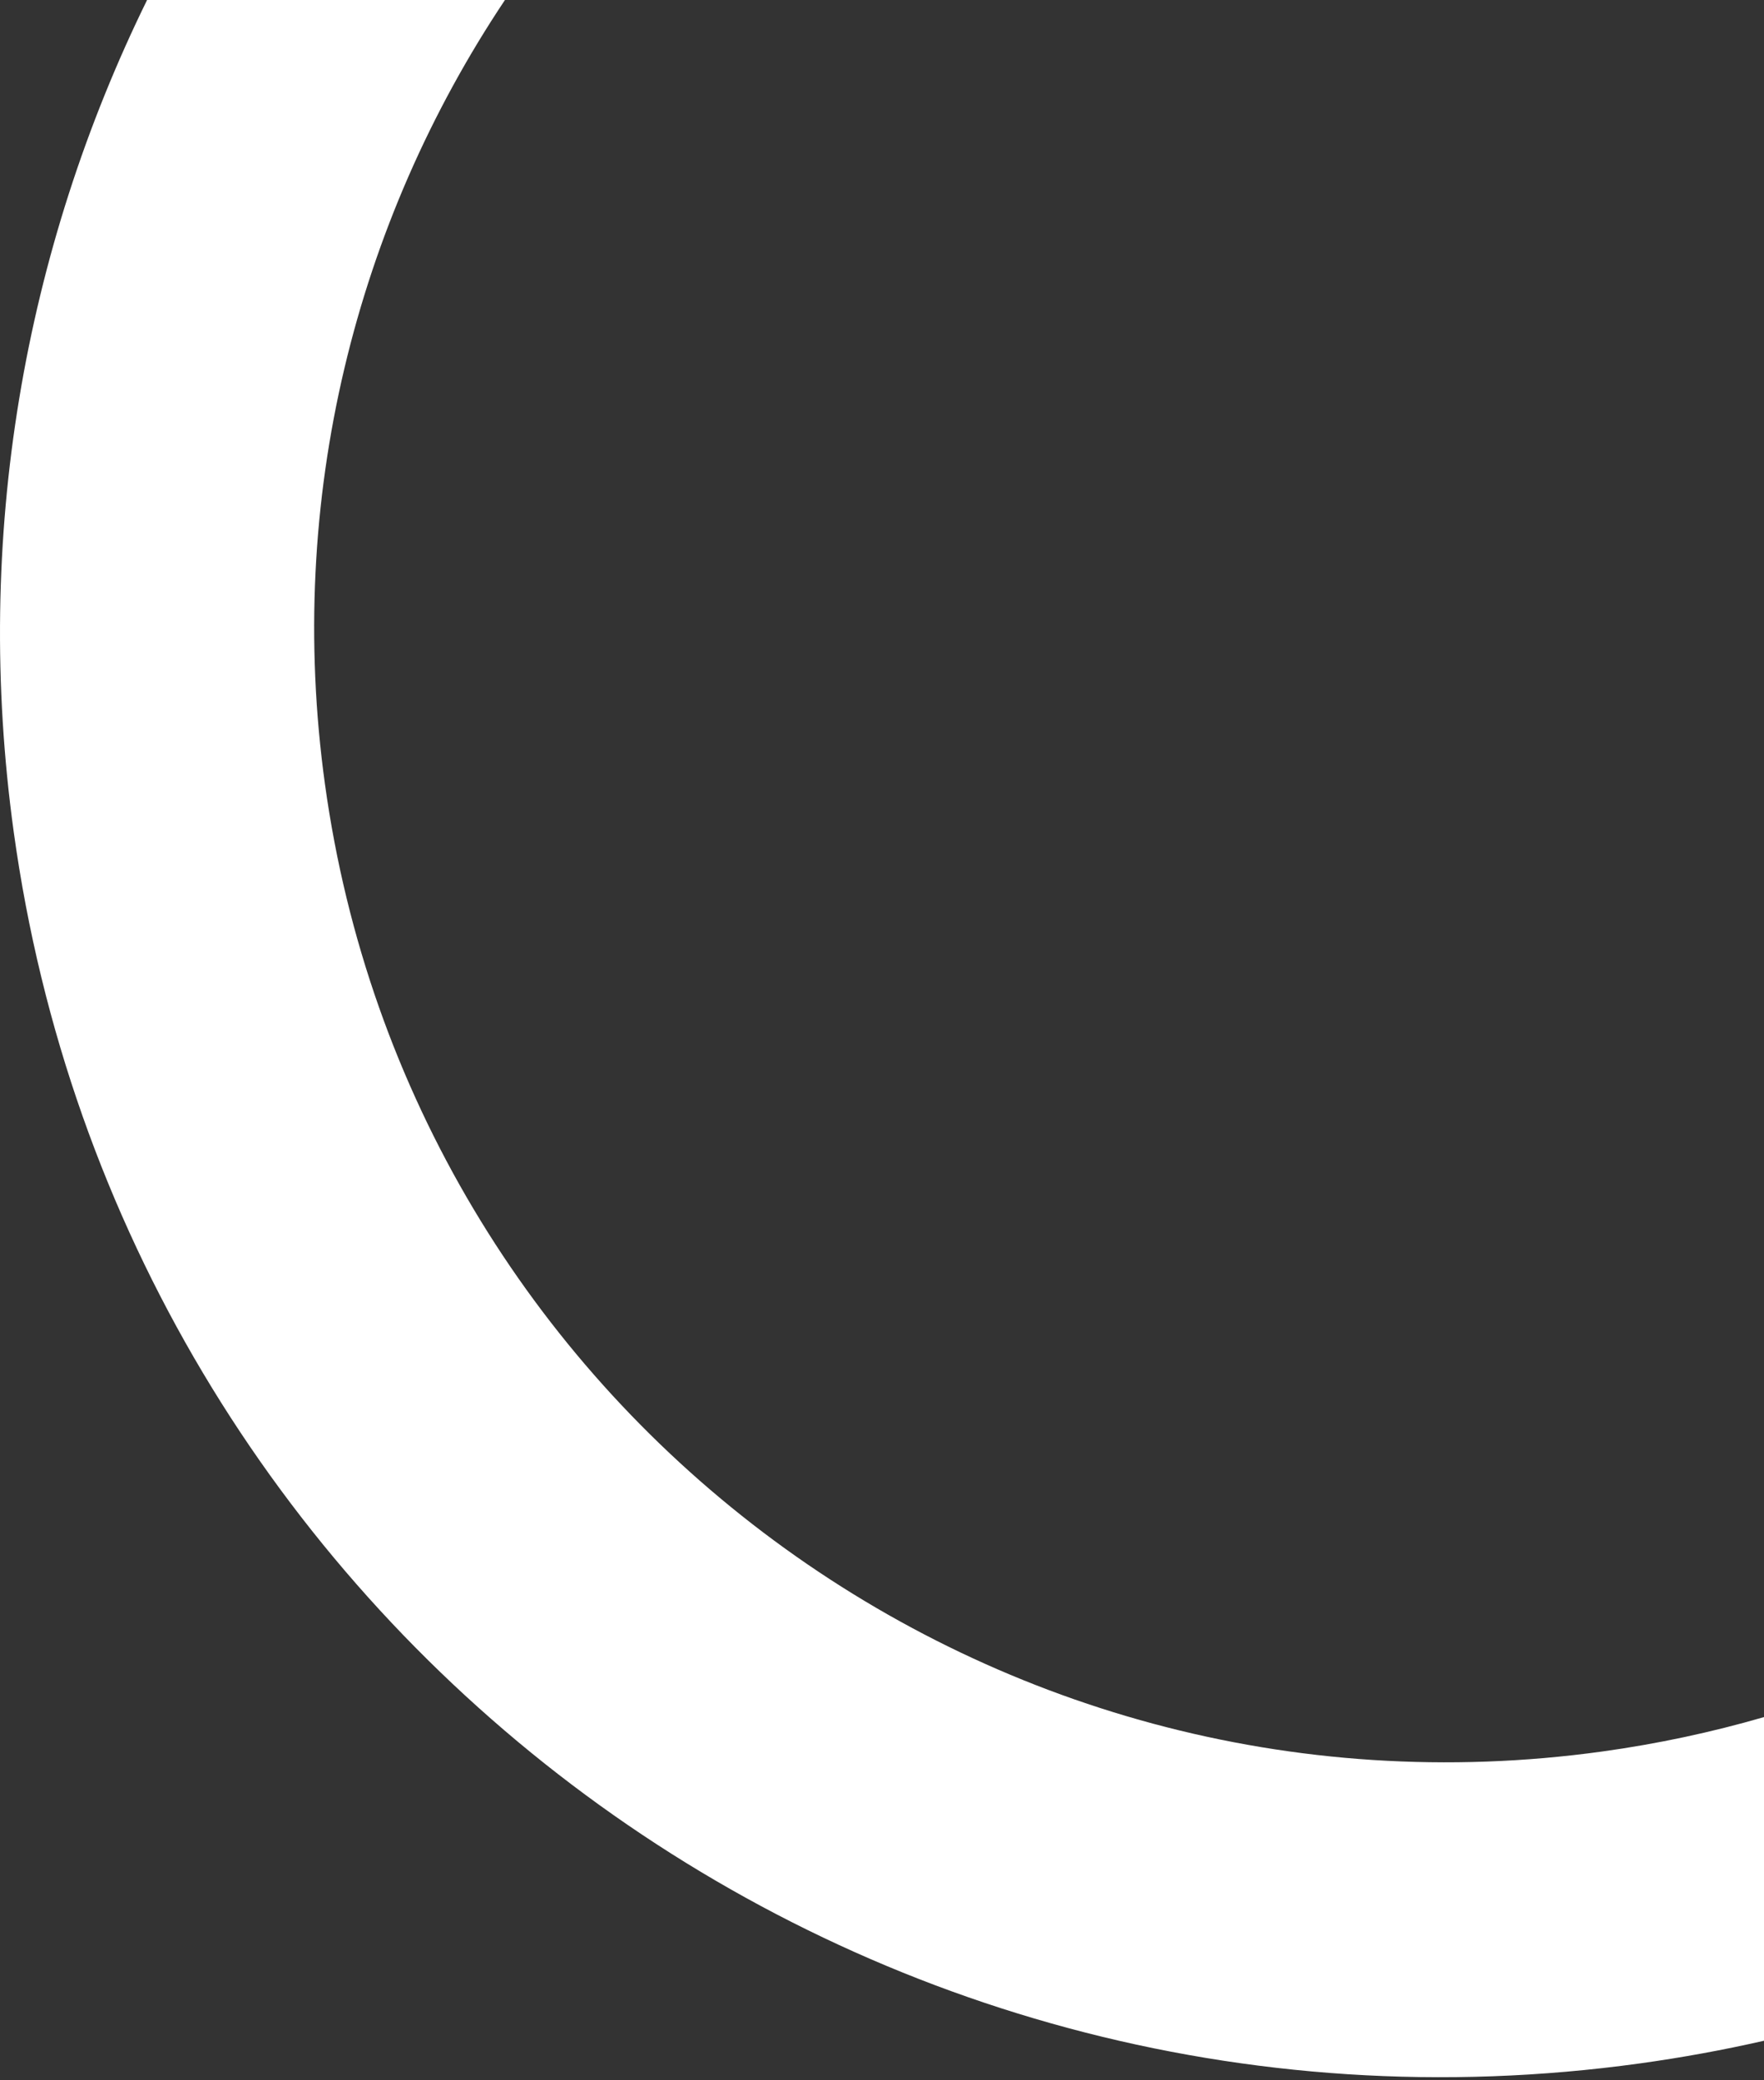 <svg width="190" height="224" viewBox="0 0 190 224" fill="none" xmlns="http://www.w3.org/2000/svg">
<rect x="0" y="0" width="190" height="224" fill="#333333" stroke="none"/>
<path fill-rule="evenodd" clip-rule="evenodd" d="M190 219.745V184.893C184.368 186.527 178.548 187.774 172.567 188.601C105.82 197.828 44.23 151.199 35.003 84.452C30.746 53.659 38.378 23.963 54.388 0L15.842 0C2.665 26.837 -2.92 57.76 1.482 89.605C13.229 174.576 91.634 233.936 176.605 222.19C181.145 221.562 185.613 220.744 190 219.745Z" fill="white"/>
</svg>
